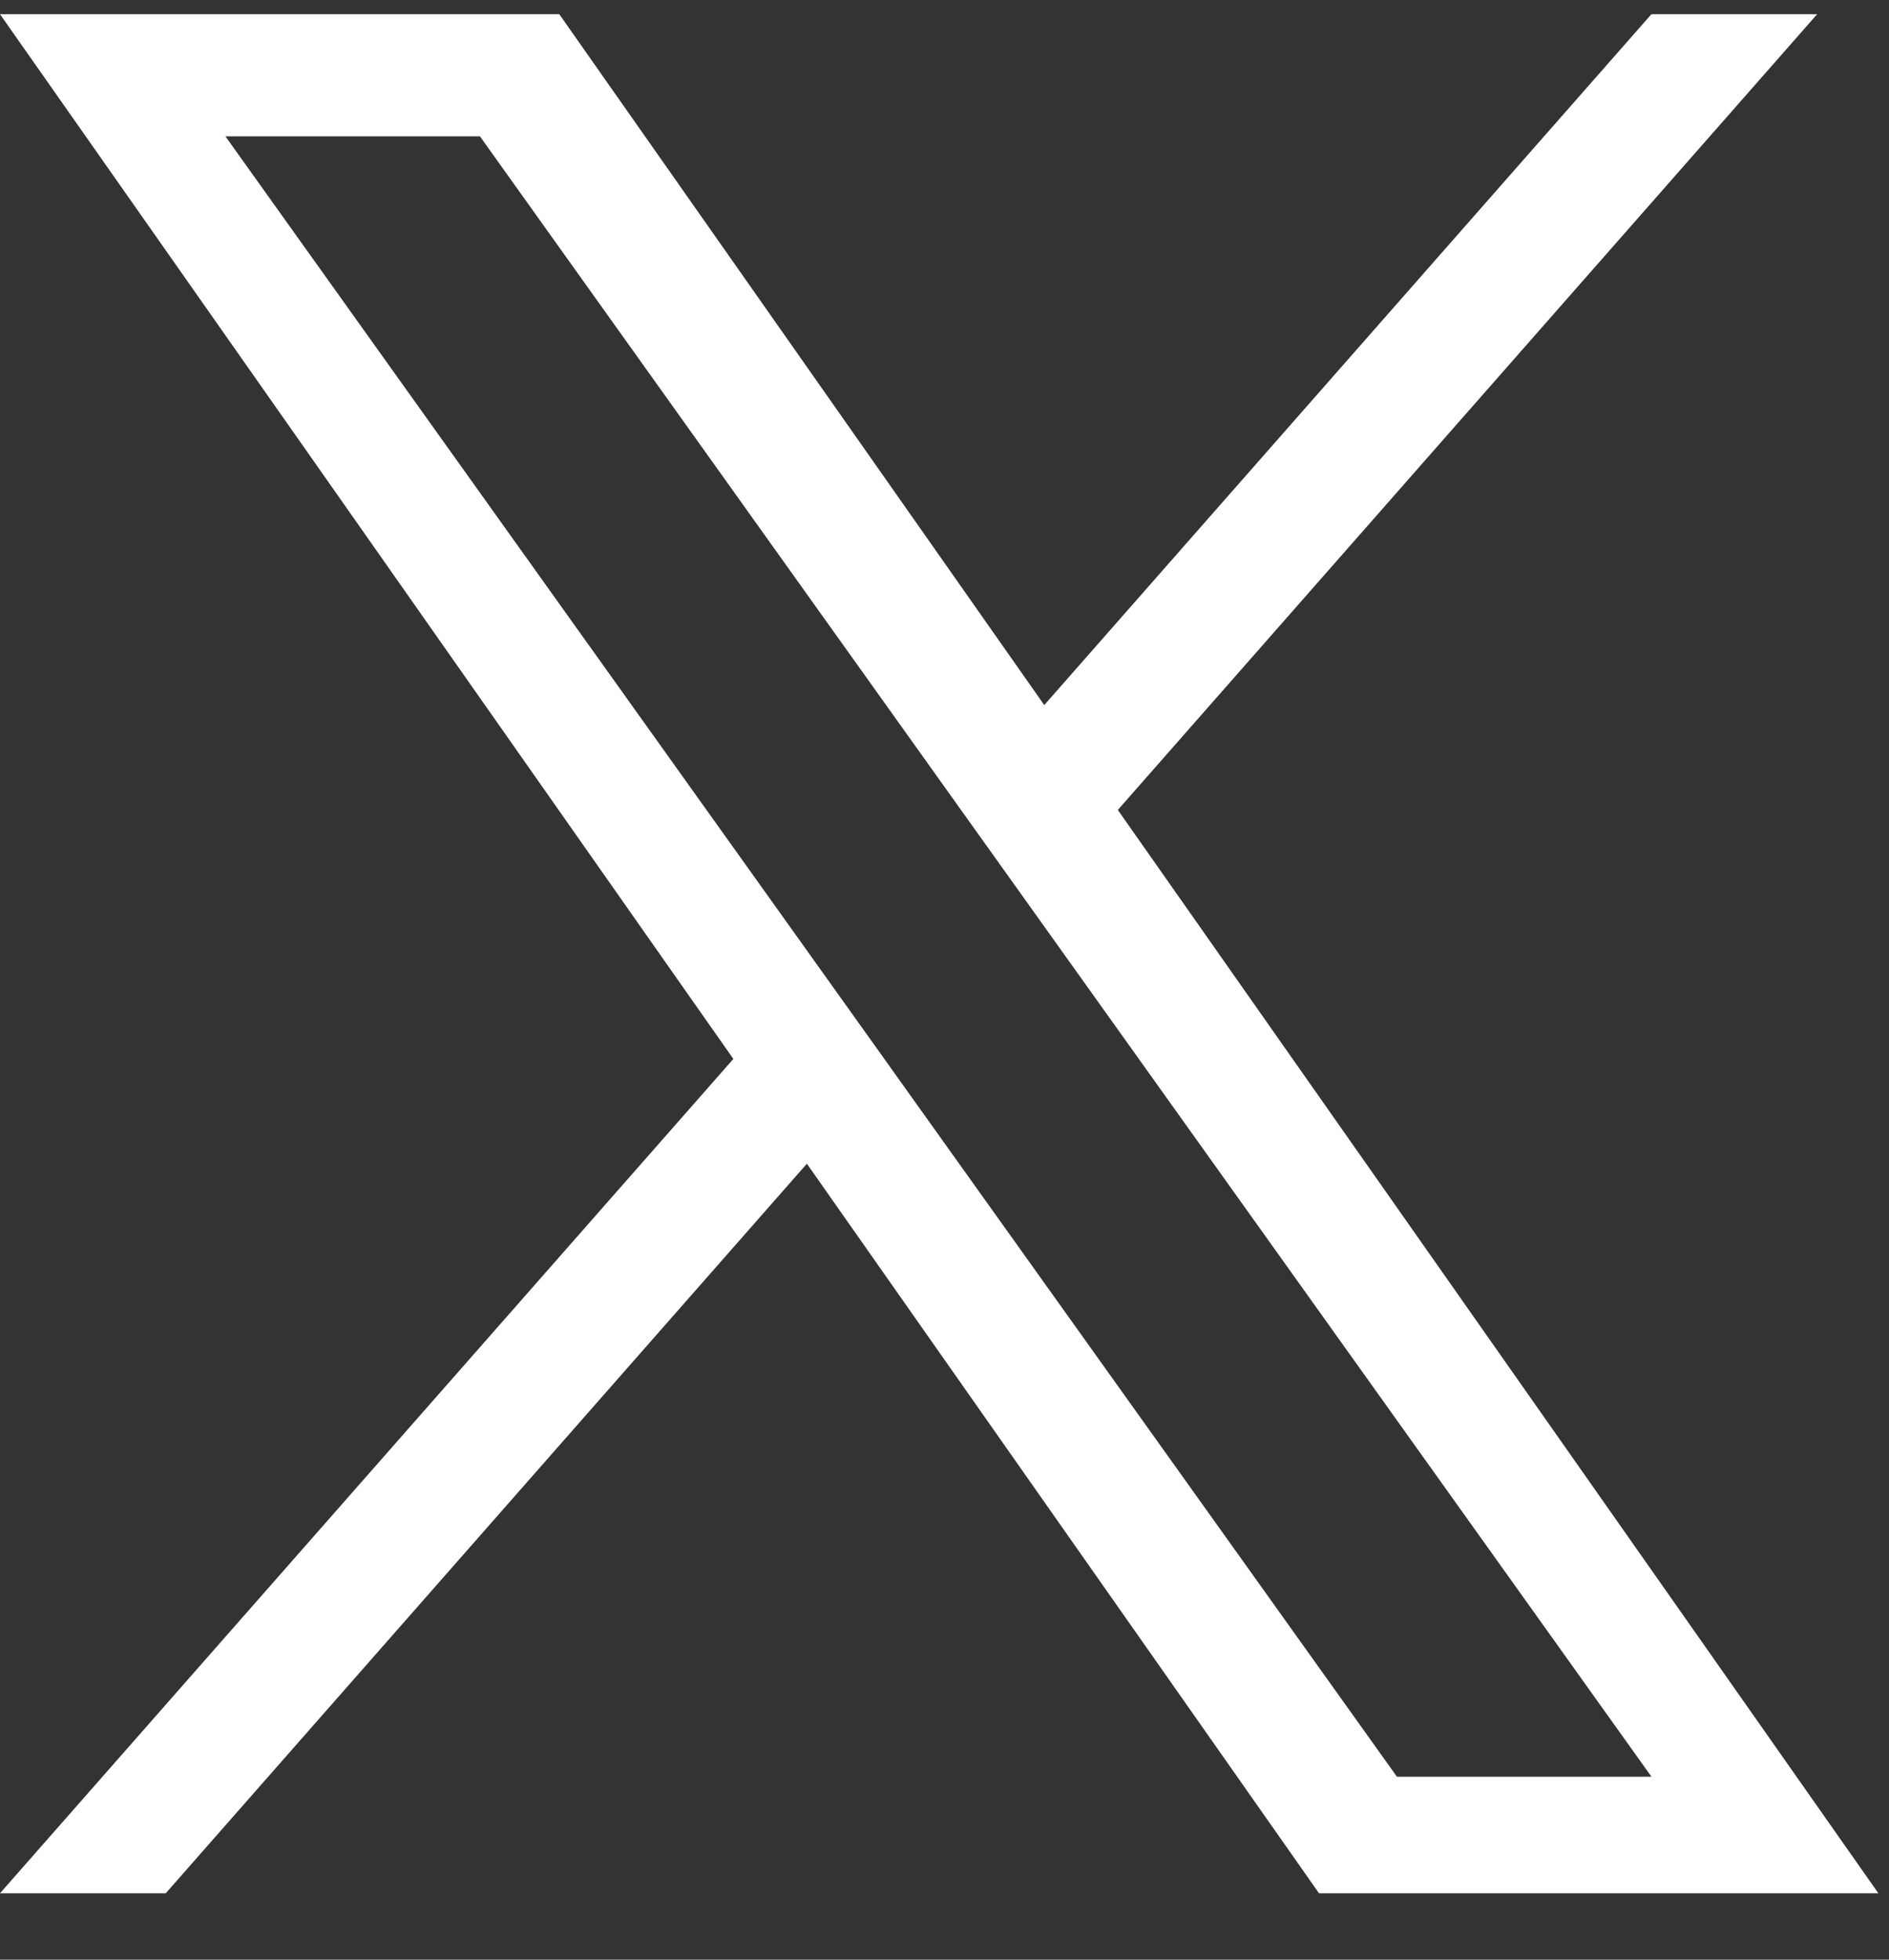 <svg width="27" height="28" viewBox="0 0 27 28" fill="none" xmlns="http://www.w3.org/2000/svg">
<rect x="0" y="0" width="27" height="28" fill="#333333" stroke="none"/>
<path d="M15.978 11.572L25.973 0.203H23.604L14.926 10.074L7.994 0.203H0L10.482 15.13L0 27.051H2.369L11.533 16.627L18.853 27.051H26.848L15.977 11.572H15.978ZM12.734 15.261L11.672 13.775L3.222 1.948H6.86L13.679 11.493L14.741 12.979L23.605 25.386H19.967L12.734 15.262V15.261Z" fill="white"/>
</svg>

